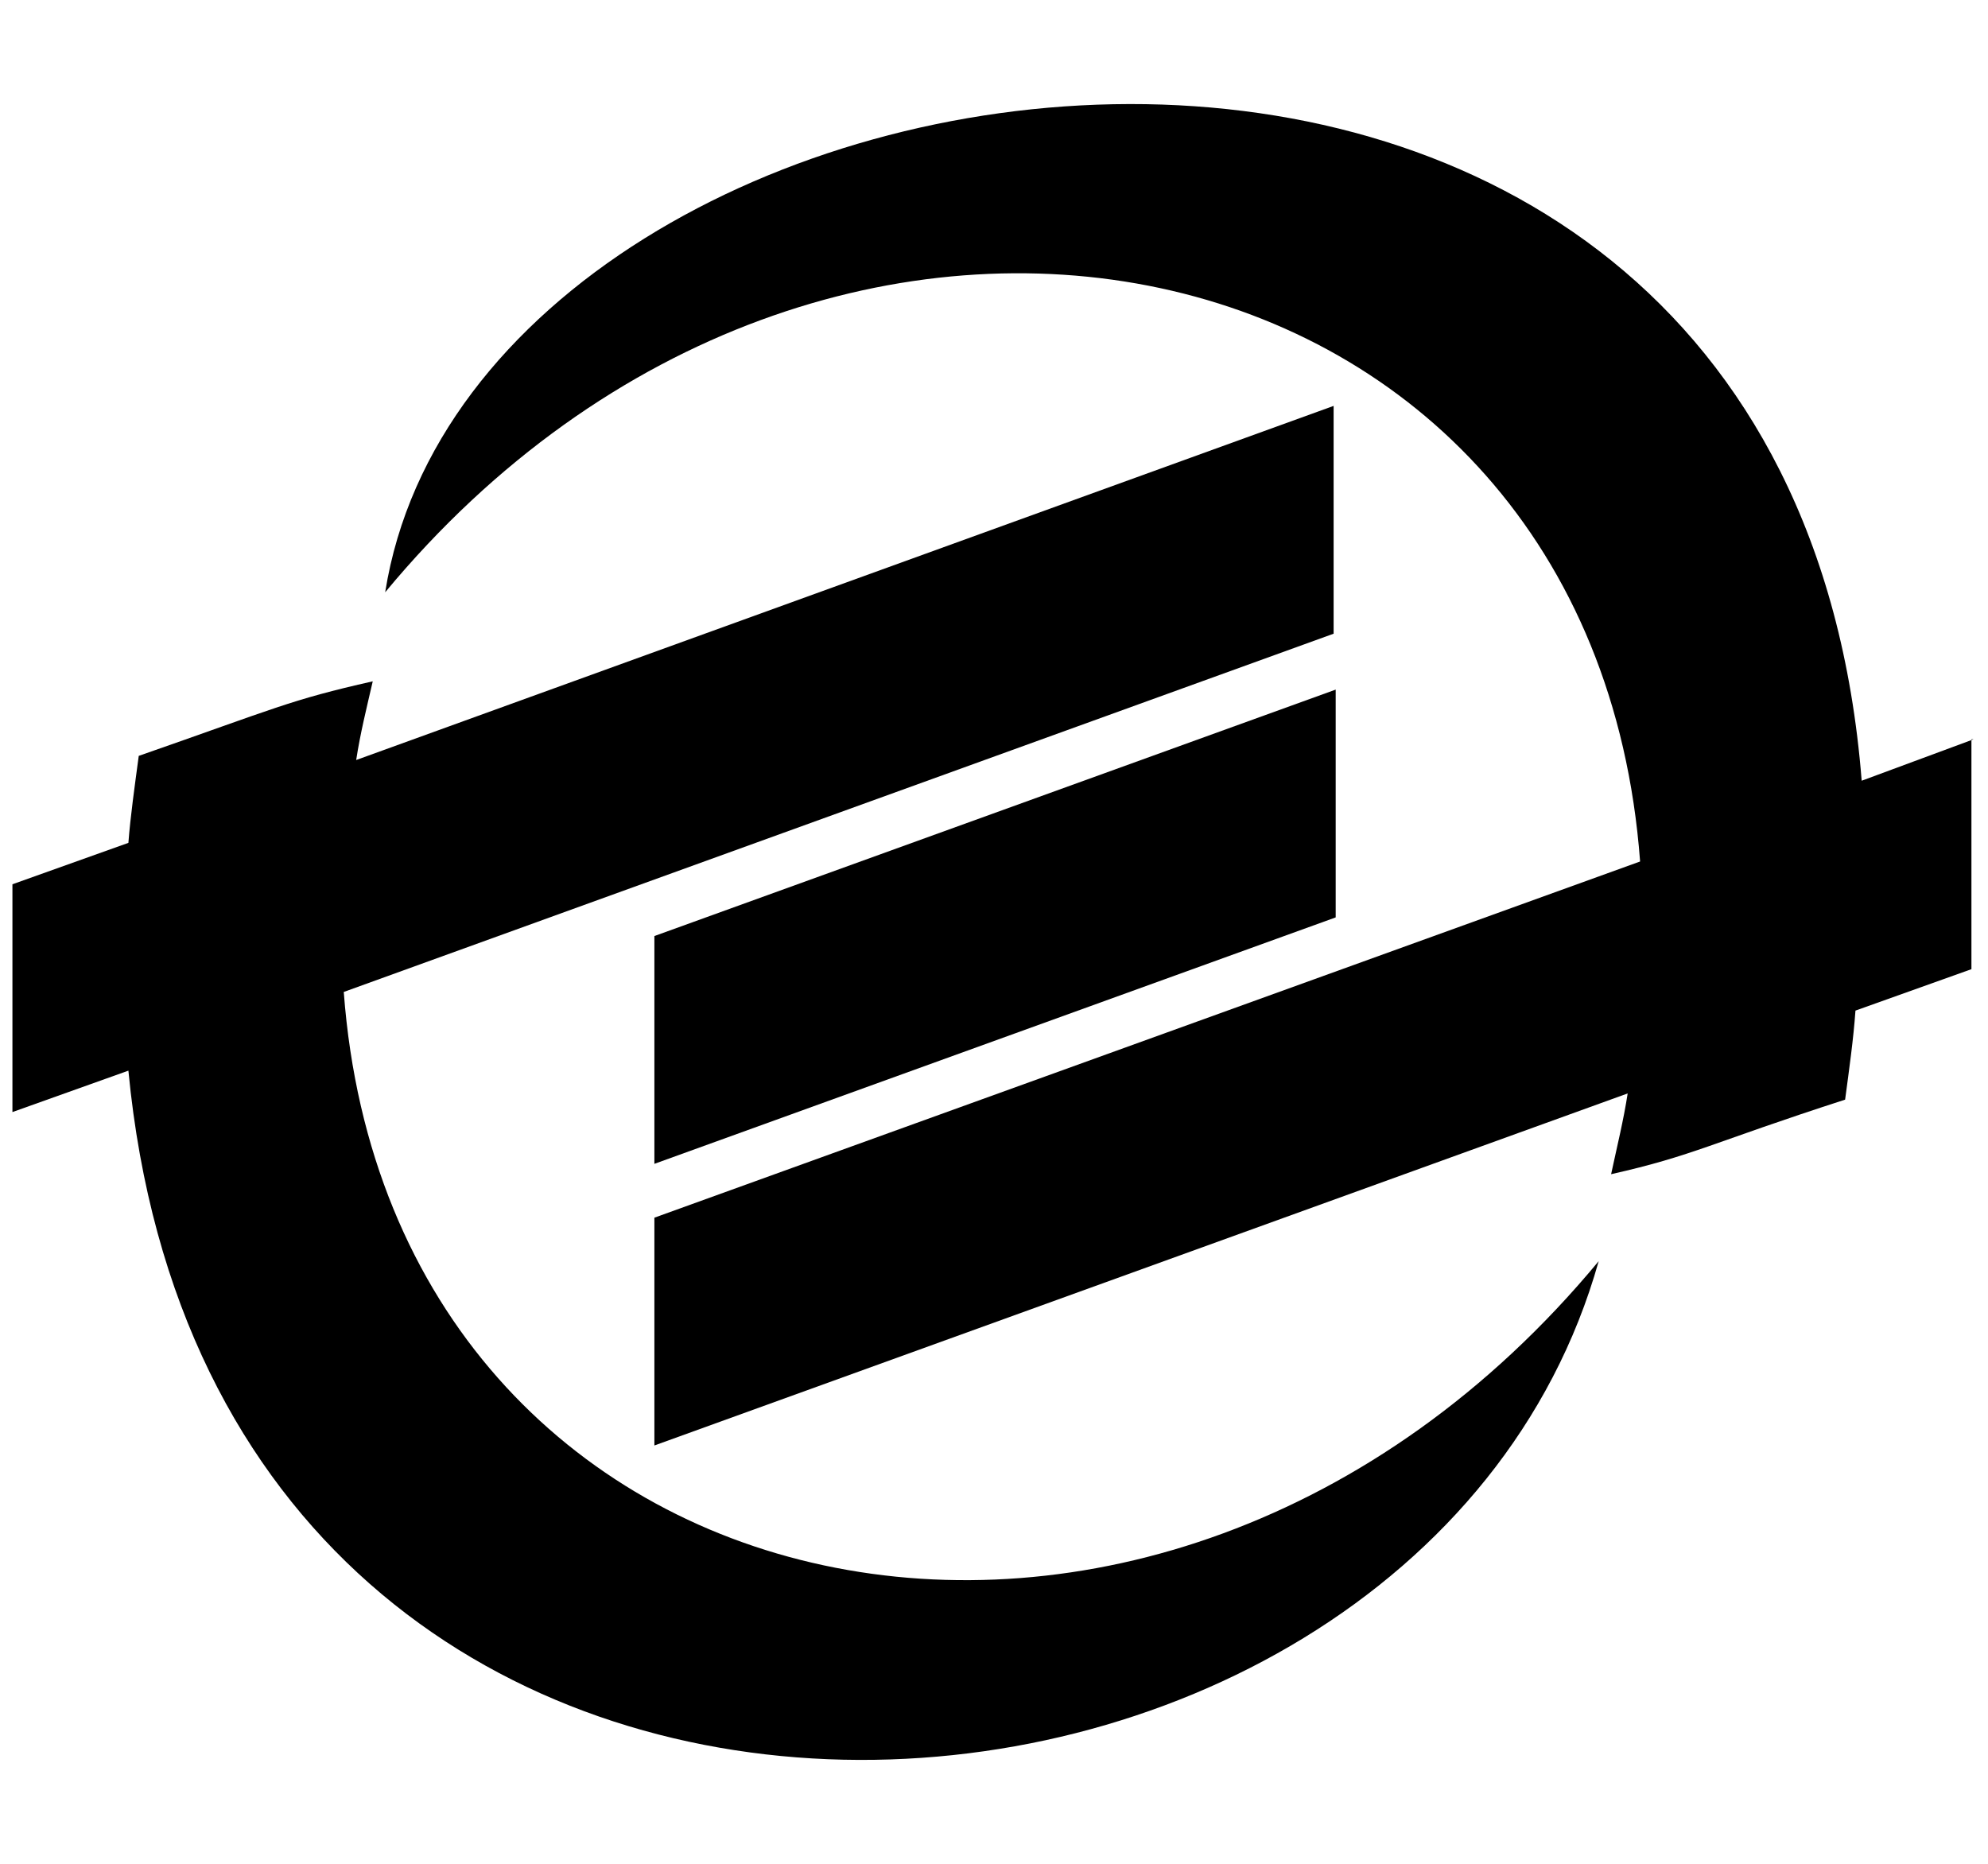 <?xml version="1.0" encoding="UTF-8"?>
<svg enable-background="new 0 0 96 90" version="1.1" viewBox="0 0 96 90" xml:space="preserve" xmlns="http://www.w3.org/2000/svg">

	<path d="m16.6 47.9 47.8-17.3v-11l-47.2 17.1c0.2-1.3 0.5-2.5 0.8-3.8-4 0.9-4.7 1.3-11.3 3.6-0.2 1.5-0.4 2.9-0.5 4.2l-5.6 2v11l5.6-2c4.3 44.8 62.1 40.8 71 9.2-21.3 25.7-58.3 17.8-60.6-13z"/>
	<path d="m95.3 35.7-5.4 2c-3.7-46.7-66.8-37.4-71.3-9.1 21.3-25.7 58.3-17.8 60.6 13l-47.6 17.2v11l47-17c-0.2 1.3-0.5 2.5-0.8 3.9 4-0.9 4.8-1.5 11.3-3.6 0.2-1.5 0.4-2.9 0.5-4.3l5.6-2v-11.1z"/>
	<polygon points="64.5 44.3 31.6 56.2 31.6 45.2 64.5 33.3"/>

</svg>
